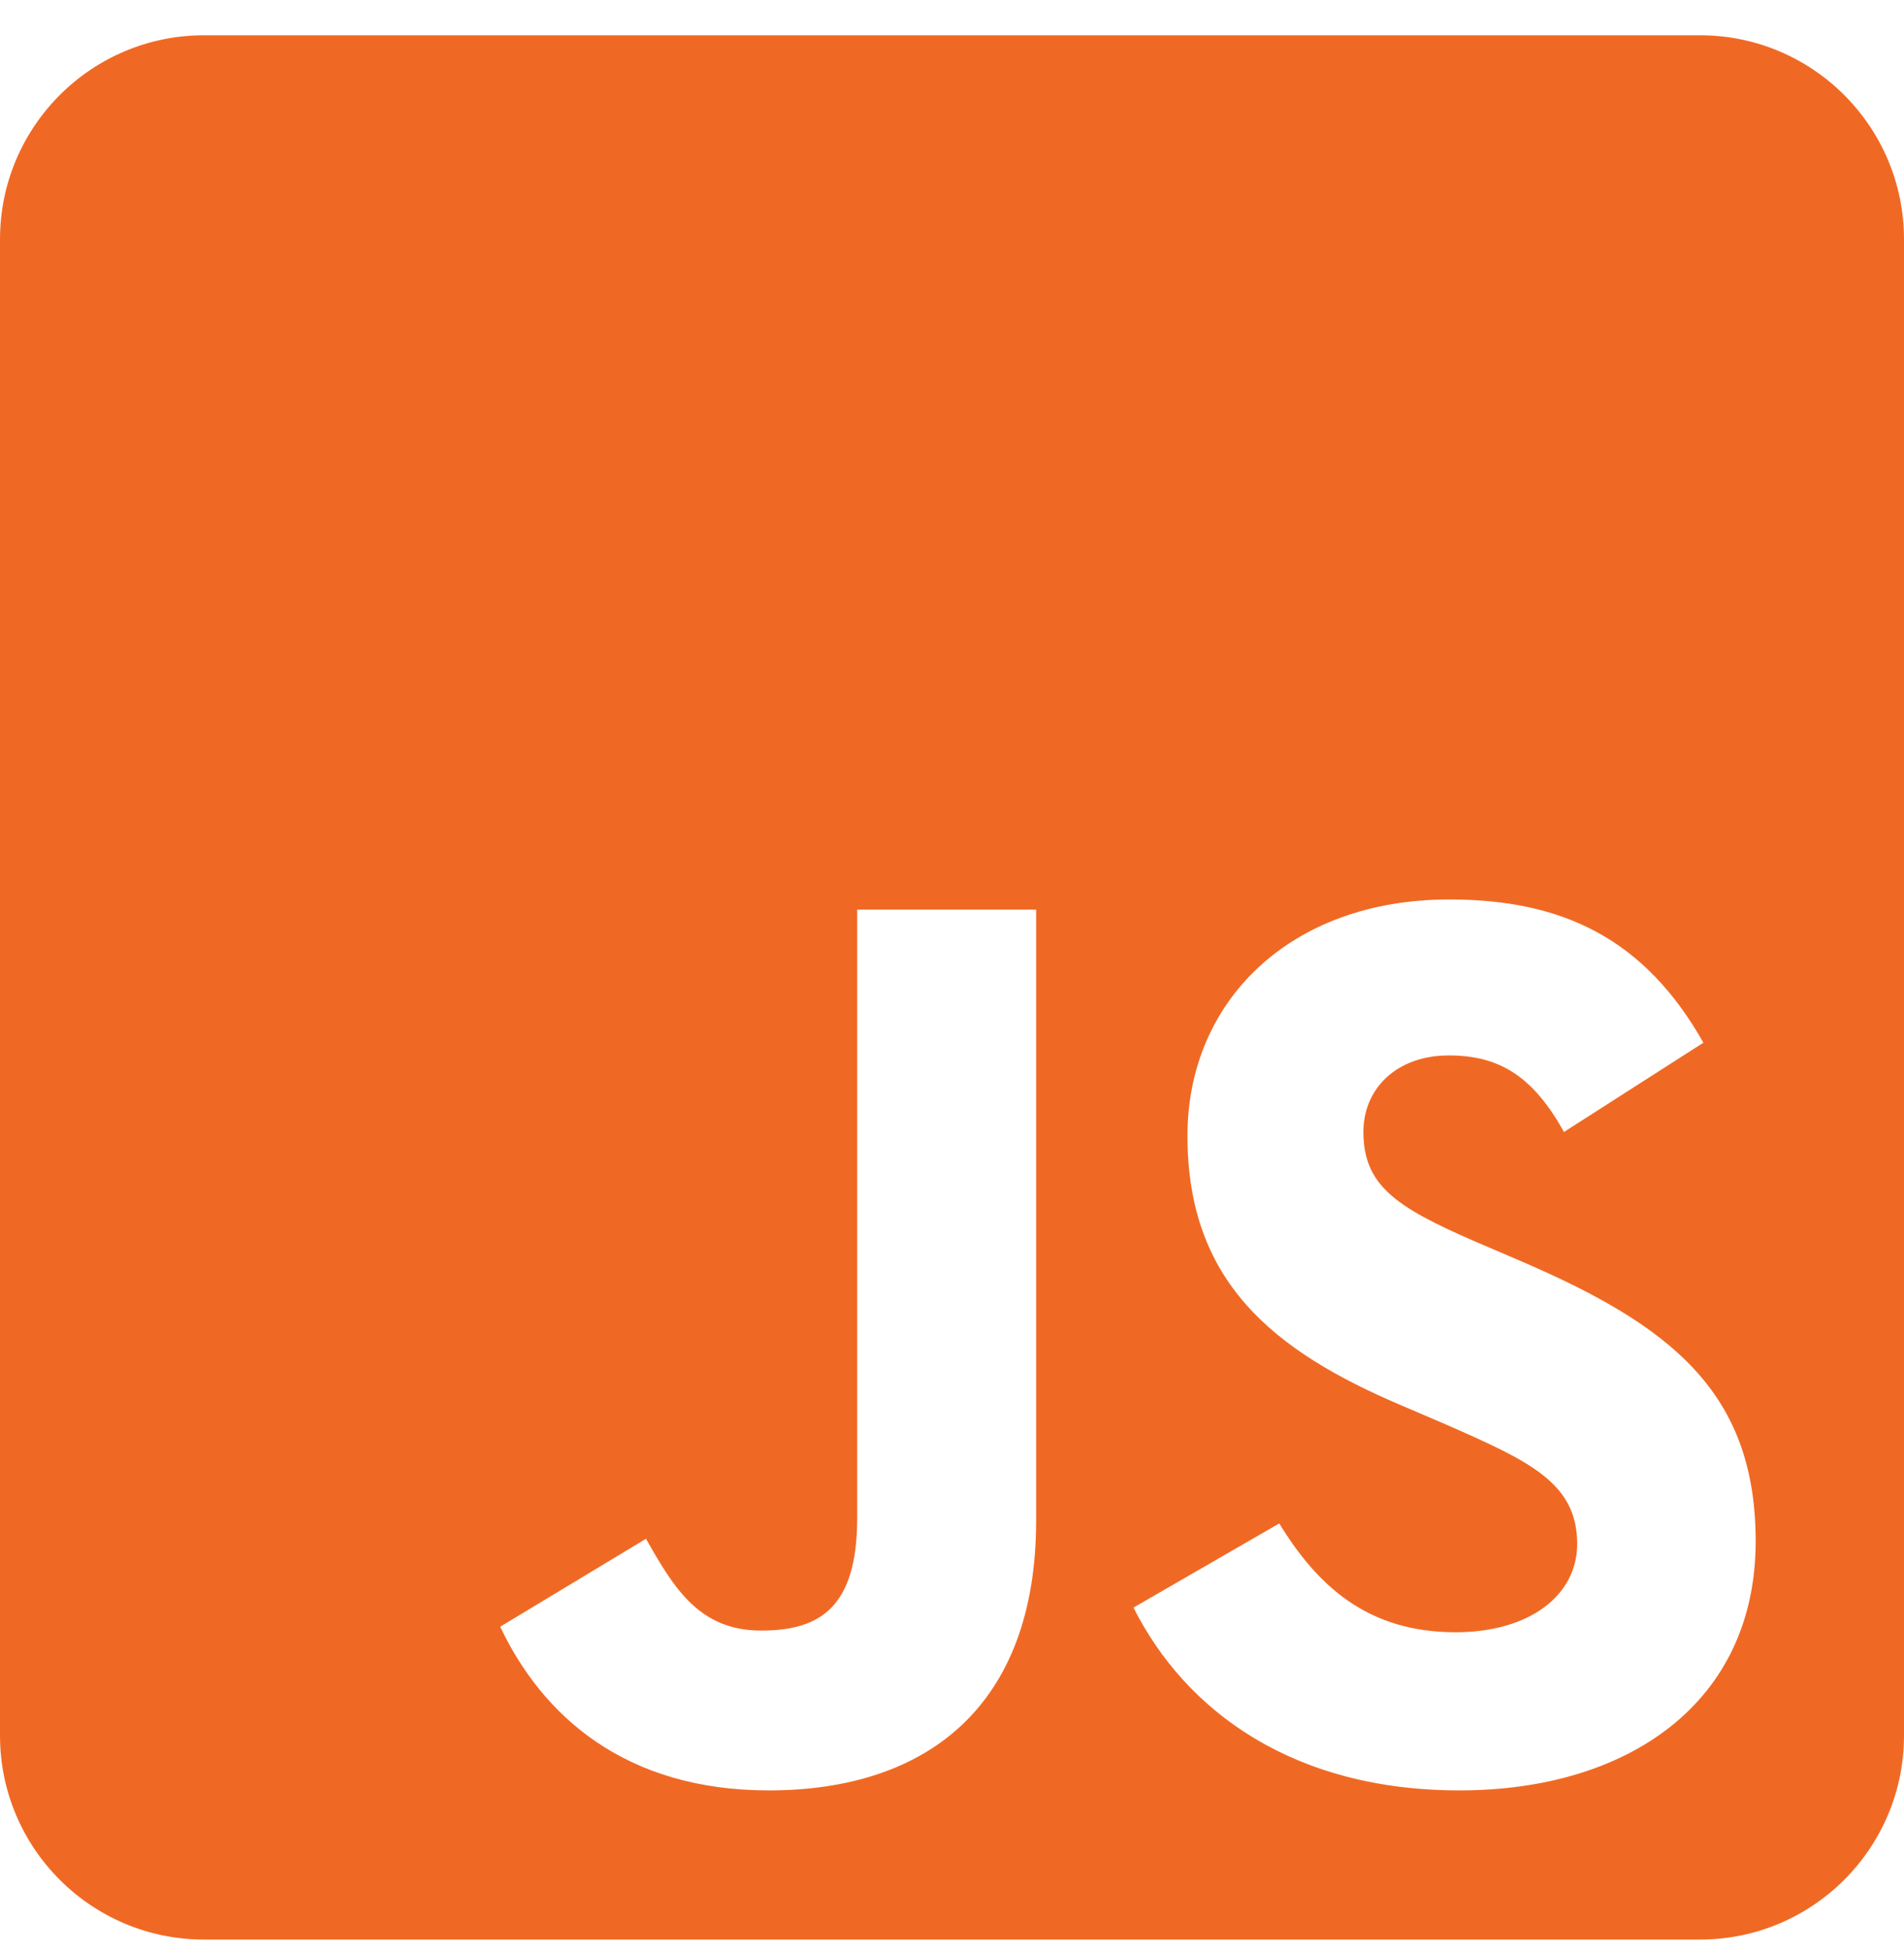 <svg width="42" height="43" viewBox="0 0 42 43" fill="none" xmlns="http://www.w3.org/2000/svg">
<path d="M37.5 0.778H4.5C2.016 0.778 0 2.794 0 5.278V38.278C0 40.763 2.016 42.778 4.5 42.778H37.5C39.984 42.778 42 40.763 42 38.278V5.278C42 2.794 39.984 0.778 37.5 0.778ZM22.856 33.535C22.856 37.622 20.456 39.488 16.959 39.488C13.8 39.488 11.972 37.856 11.034 35.878L14.25 33.938C14.869 35.035 15.431 35.963 16.791 35.963C18.084 35.963 18.909 35.456 18.909 33.478V20.063H22.856V33.535ZM32.194 39.488C28.528 39.488 26.156 37.744 25.003 35.456L28.219 33.6C29.062 34.978 30.169 36 32.109 36C33.741 36 34.791 35.185 34.791 34.05C34.791 32.7 33.722 32.222 31.913 31.425L30.928 31.003C28.078 29.794 26.194 28.266 26.194 25.05C26.194 22.088 28.453 19.838 31.969 19.838C34.481 19.838 36.281 20.71 37.575 22.997L34.5 24.966C33.825 23.756 33.094 23.278 31.959 23.278C30.806 23.278 30.075 24.01 30.075 24.966C30.075 26.147 30.806 26.625 32.503 27.366L33.487 27.788C36.844 29.222 38.728 30.694 38.728 33.994C38.728 37.538 35.934 39.488 32.194 39.488Z" fill="#F06924"/>
</svg>
